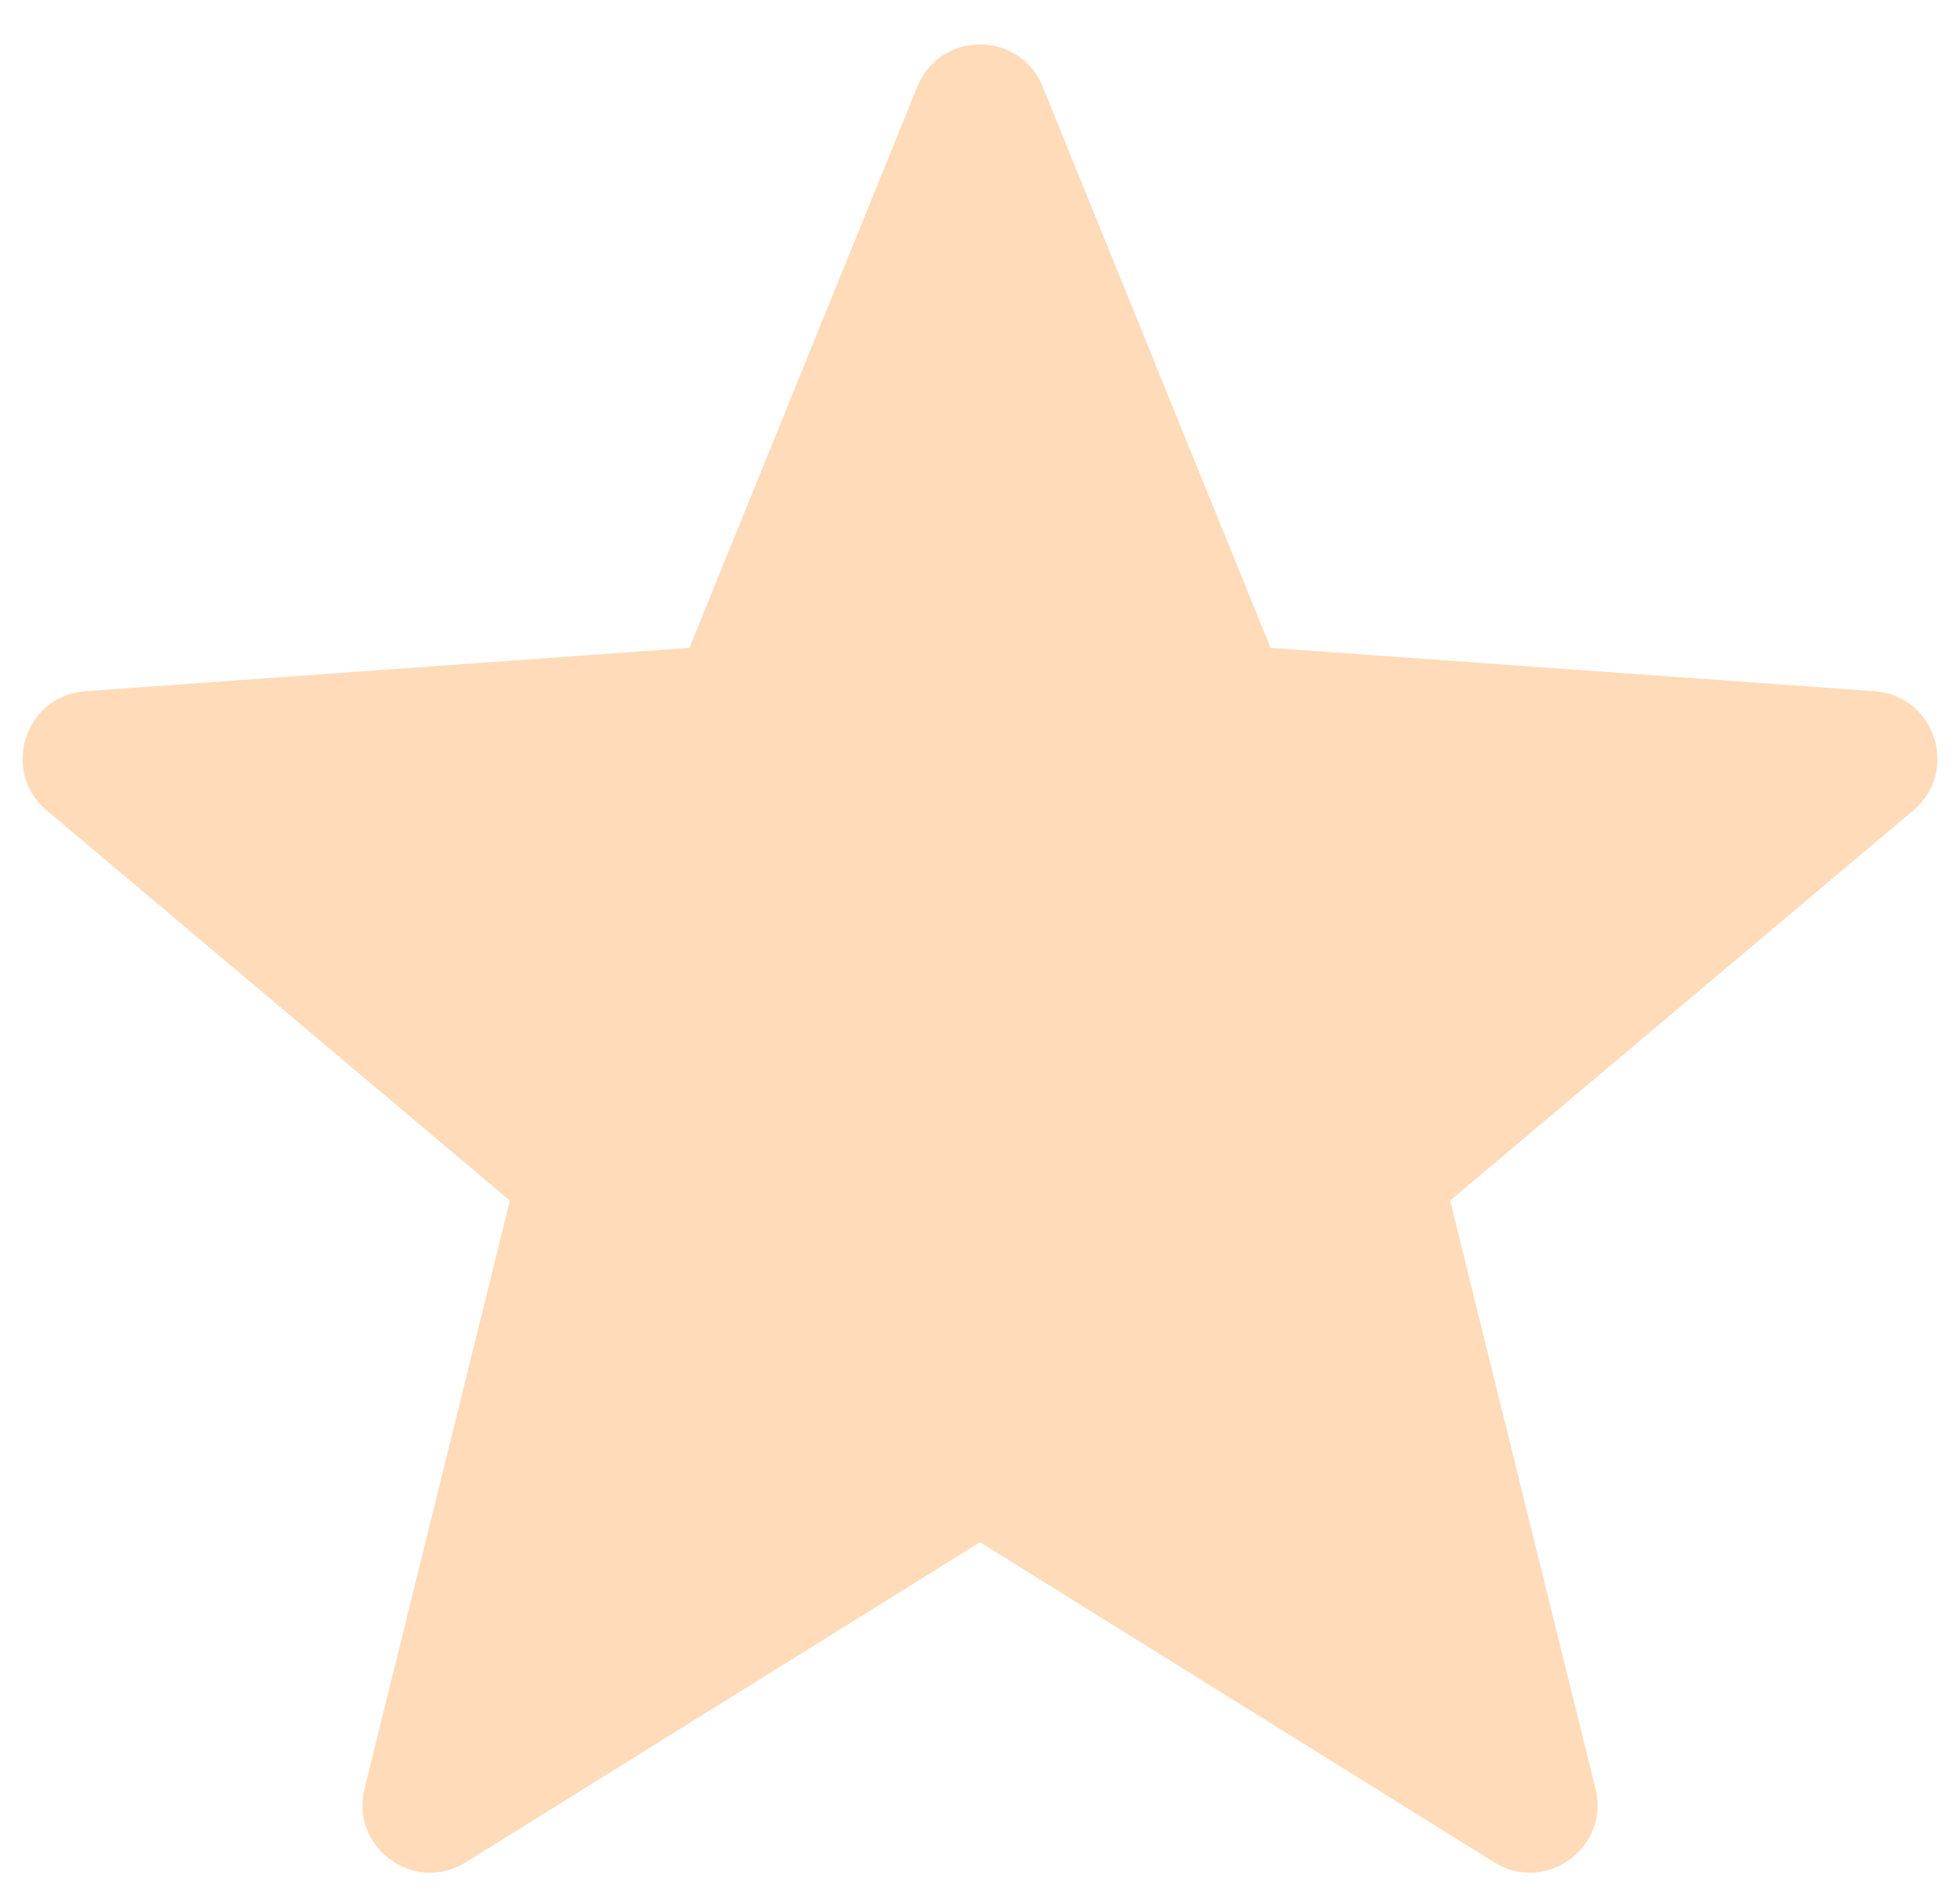 <svg width="29" height="28" viewBox="0 0 29 28" fill="none" xmlns="http://www.w3.org/2000/svg">
<path opacity="0.55" fill-rule="evenodd" clip-rule="evenodd" d="M14.5 22.814L6.892 27.548C6.13 28.022 5.177 27.33 5.393 26.459L7.544 17.76L0.69 11.987C0.004 11.409 0.368 10.289 1.263 10.225L10.201 9.583L13.573 1.281C13.911 0.449 15.089 0.449 15.427 1.281L18.799 9.583L27.737 10.225C28.632 10.289 28.996 11.409 28.31 11.987L21.456 17.76L23.607 26.459C23.823 27.33 22.87 28.022 22.108 27.548L14.5 22.814Z" fill="#FFBE81"/>
</svg>
